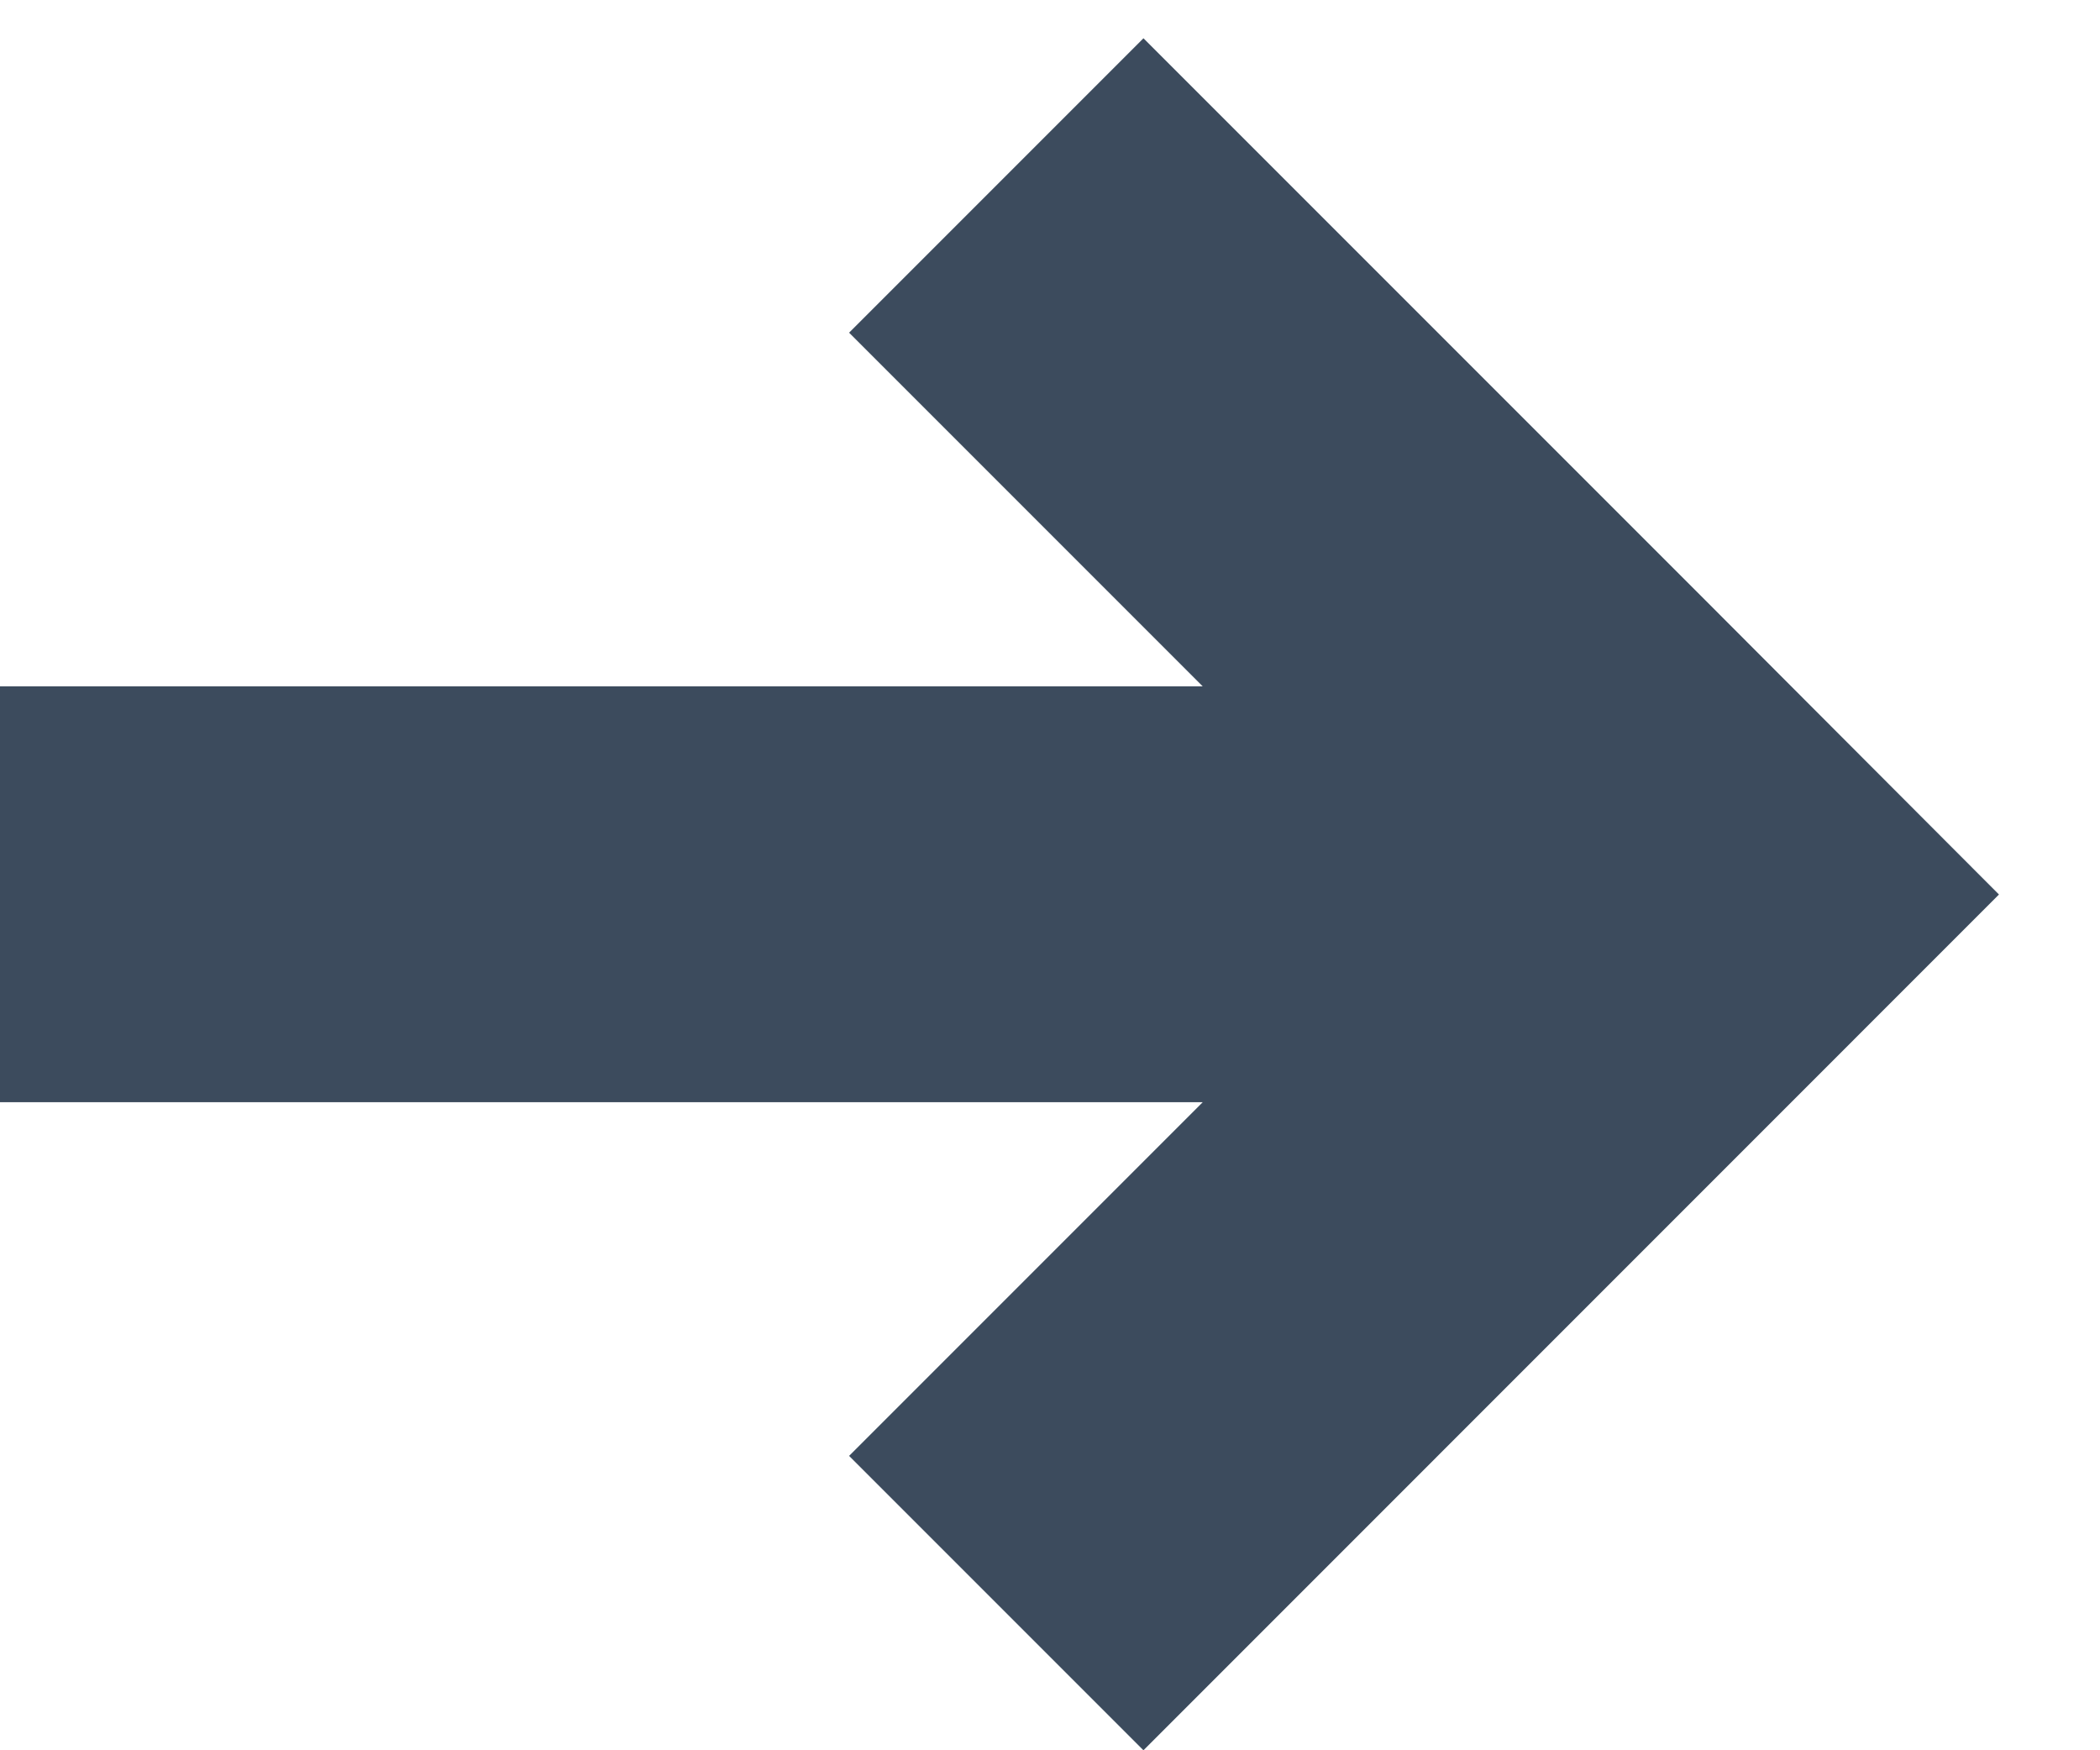 <?xml version="1.0" encoding="UTF-8"?> <svg xmlns="http://www.w3.org/2000/svg" width="18" height="15" viewBox="0 0 18 15" fill="none"> <path d="M9.801 15L7.278 12.477L10.309 9.446H0L0 5.882H10.309L7.278 2.851L9.801 0.328L14.616 5.143L17.134 7.666L9.801 15Z" fill="#3C4B5D"></path> </svg>
